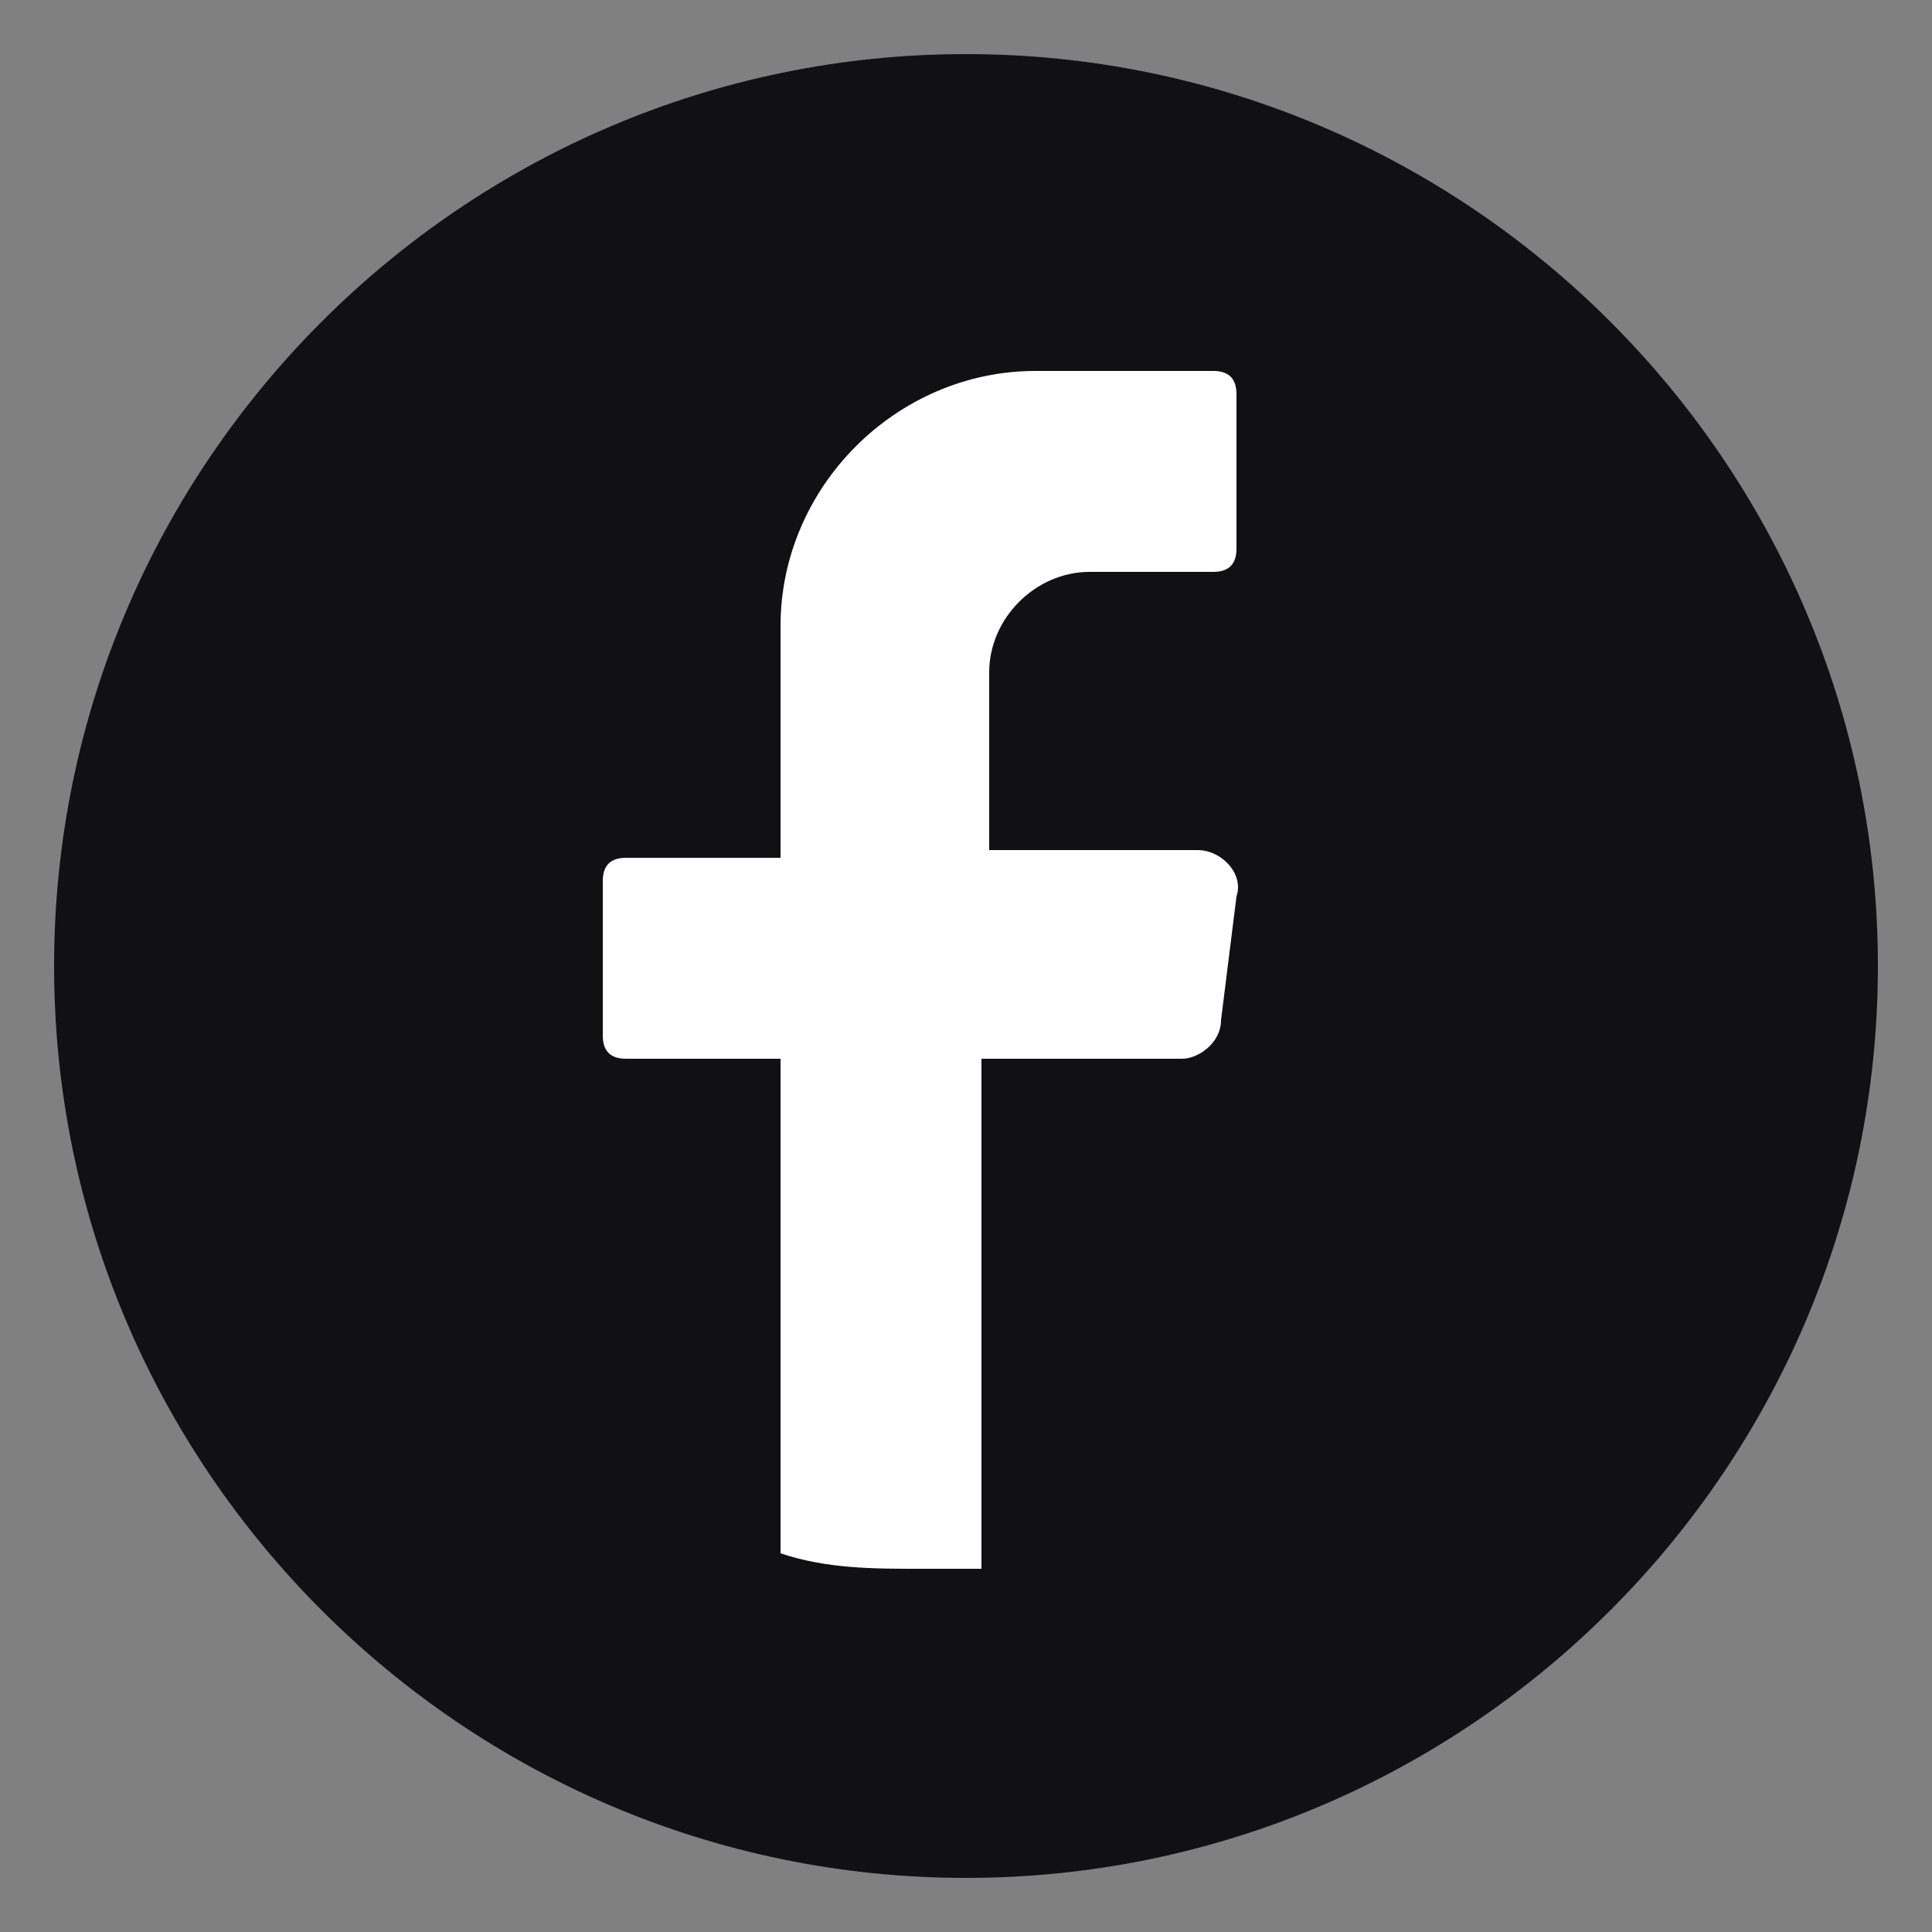 <?xml version="1.0" encoding="UTF-8"?> <svg xmlns="http://www.w3.org/2000/svg" id="Capa_1" version="1.1" viewBox="0 0 25 25"><rect x="0" y="0" width="25" height="25" fill="#808080" stroke="none"/><defs><style> .st0 { fill: #fff; } .st1 { fill: #111114; } </style></defs><path class="st1" d="M24.3,12.5c0,6.5-5.3,11.8-11.8,11.8h0C6,24.3.7,19,.7,12.5h0C.7,6,6,.7,12.5.7h0c6.5,0,11.8,5.3,11.8,11.8h0Z"></path><path class="st0" d="M16,11.6l-.2,1.6c0,.3-.3.5-.5.5h-2.6v6.6c-.3,0-.5,0-.8,0-.6,0-1.2,0-1.8-.2v-6.4h-2c-.2,0-.3-.1-.3-.3v-2c0-.2.1-.3.3-.3h2v-3c0-1.8,1.5-3.3,3.3-3.3h2.3c.2,0,.3.1.3.3v2c0,.2-.1.3-.3.3h-1.6c-.7,0-1.3.6-1.3,1.3v2.3h2.7c.3,0,.6.3.5.6Z"></path></svg> 